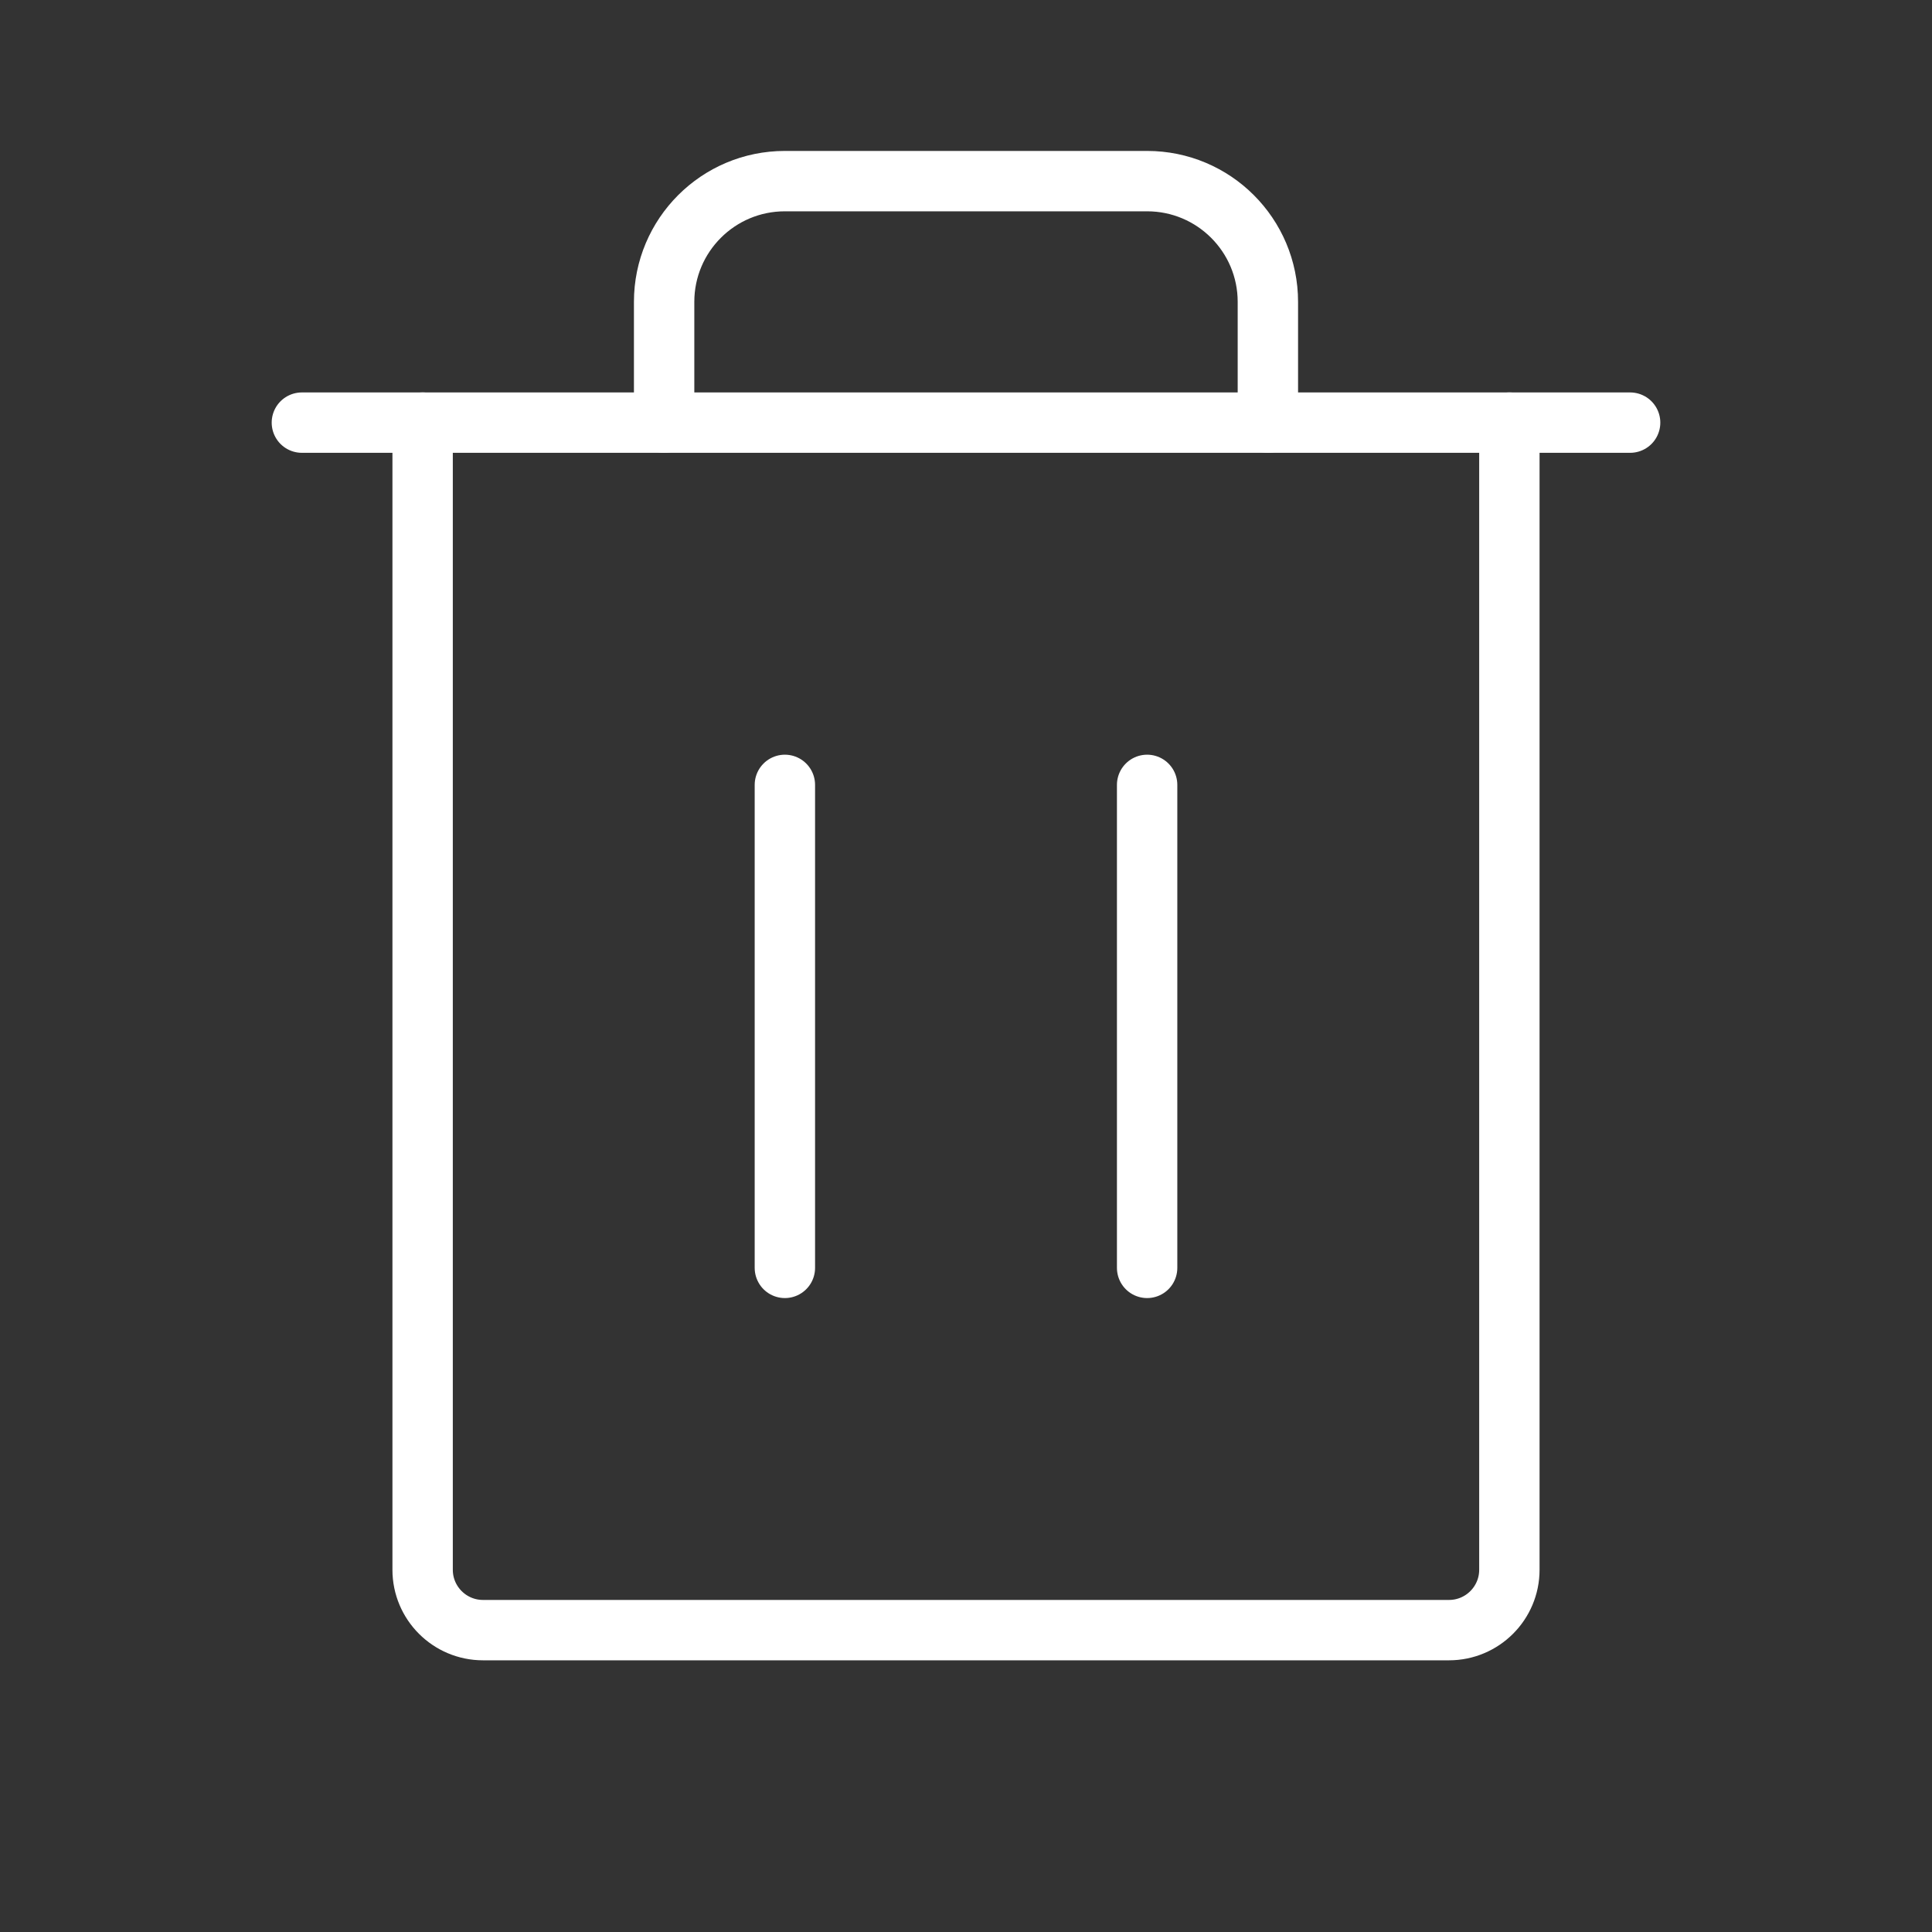 <?xml version="1.0" encoding="UTF-8"?> <svg xmlns="http://www.w3.org/2000/svg" xmlns:xlink="http://www.w3.org/1999/xlink" version="1.1" id="Layer_1" x="0px" y="0px" width="192px" height="192px" viewBox="0 0 192 192" xml:space="preserve"><rect x="0" y="0" width="192" height="192" fill="#333333" stroke="none"/> <line fill="none" stroke="#FFFFFF" stroke-width="6" stroke-linecap="round" stroke-linejoin="round" x1="162" y1="42" x2="30" y2="42"></line> <line fill="none" stroke="#FFFFFF" stroke-width="6" stroke-linecap="round" stroke-linejoin="round" x1="78" y1="78" x2="78" y2="126"></line> <line fill="none" stroke="#FFFFFF" stroke-width="6" stroke-linecap="round" stroke-linejoin="round" x1="114" y1="78" x2="114" y2="126"></line> <path fill="none" stroke="#FFFFFF" stroke-width="6" stroke-linecap="round" stroke-linejoin="round" d="M150,42v114 c0,3.314-2.688,6-6,6H48c-3.313,0-6-2.686-6-6V42"></path> <path fill="none" stroke="#FFFFFF" stroke-width="6" stroke-linecap="round" stroke-linejoin="round" d="M126,42V30 c0-6.627-5.373-12-12-12H78c-6.627,0-12,5.373-12,12v12"></path> </svg> 
